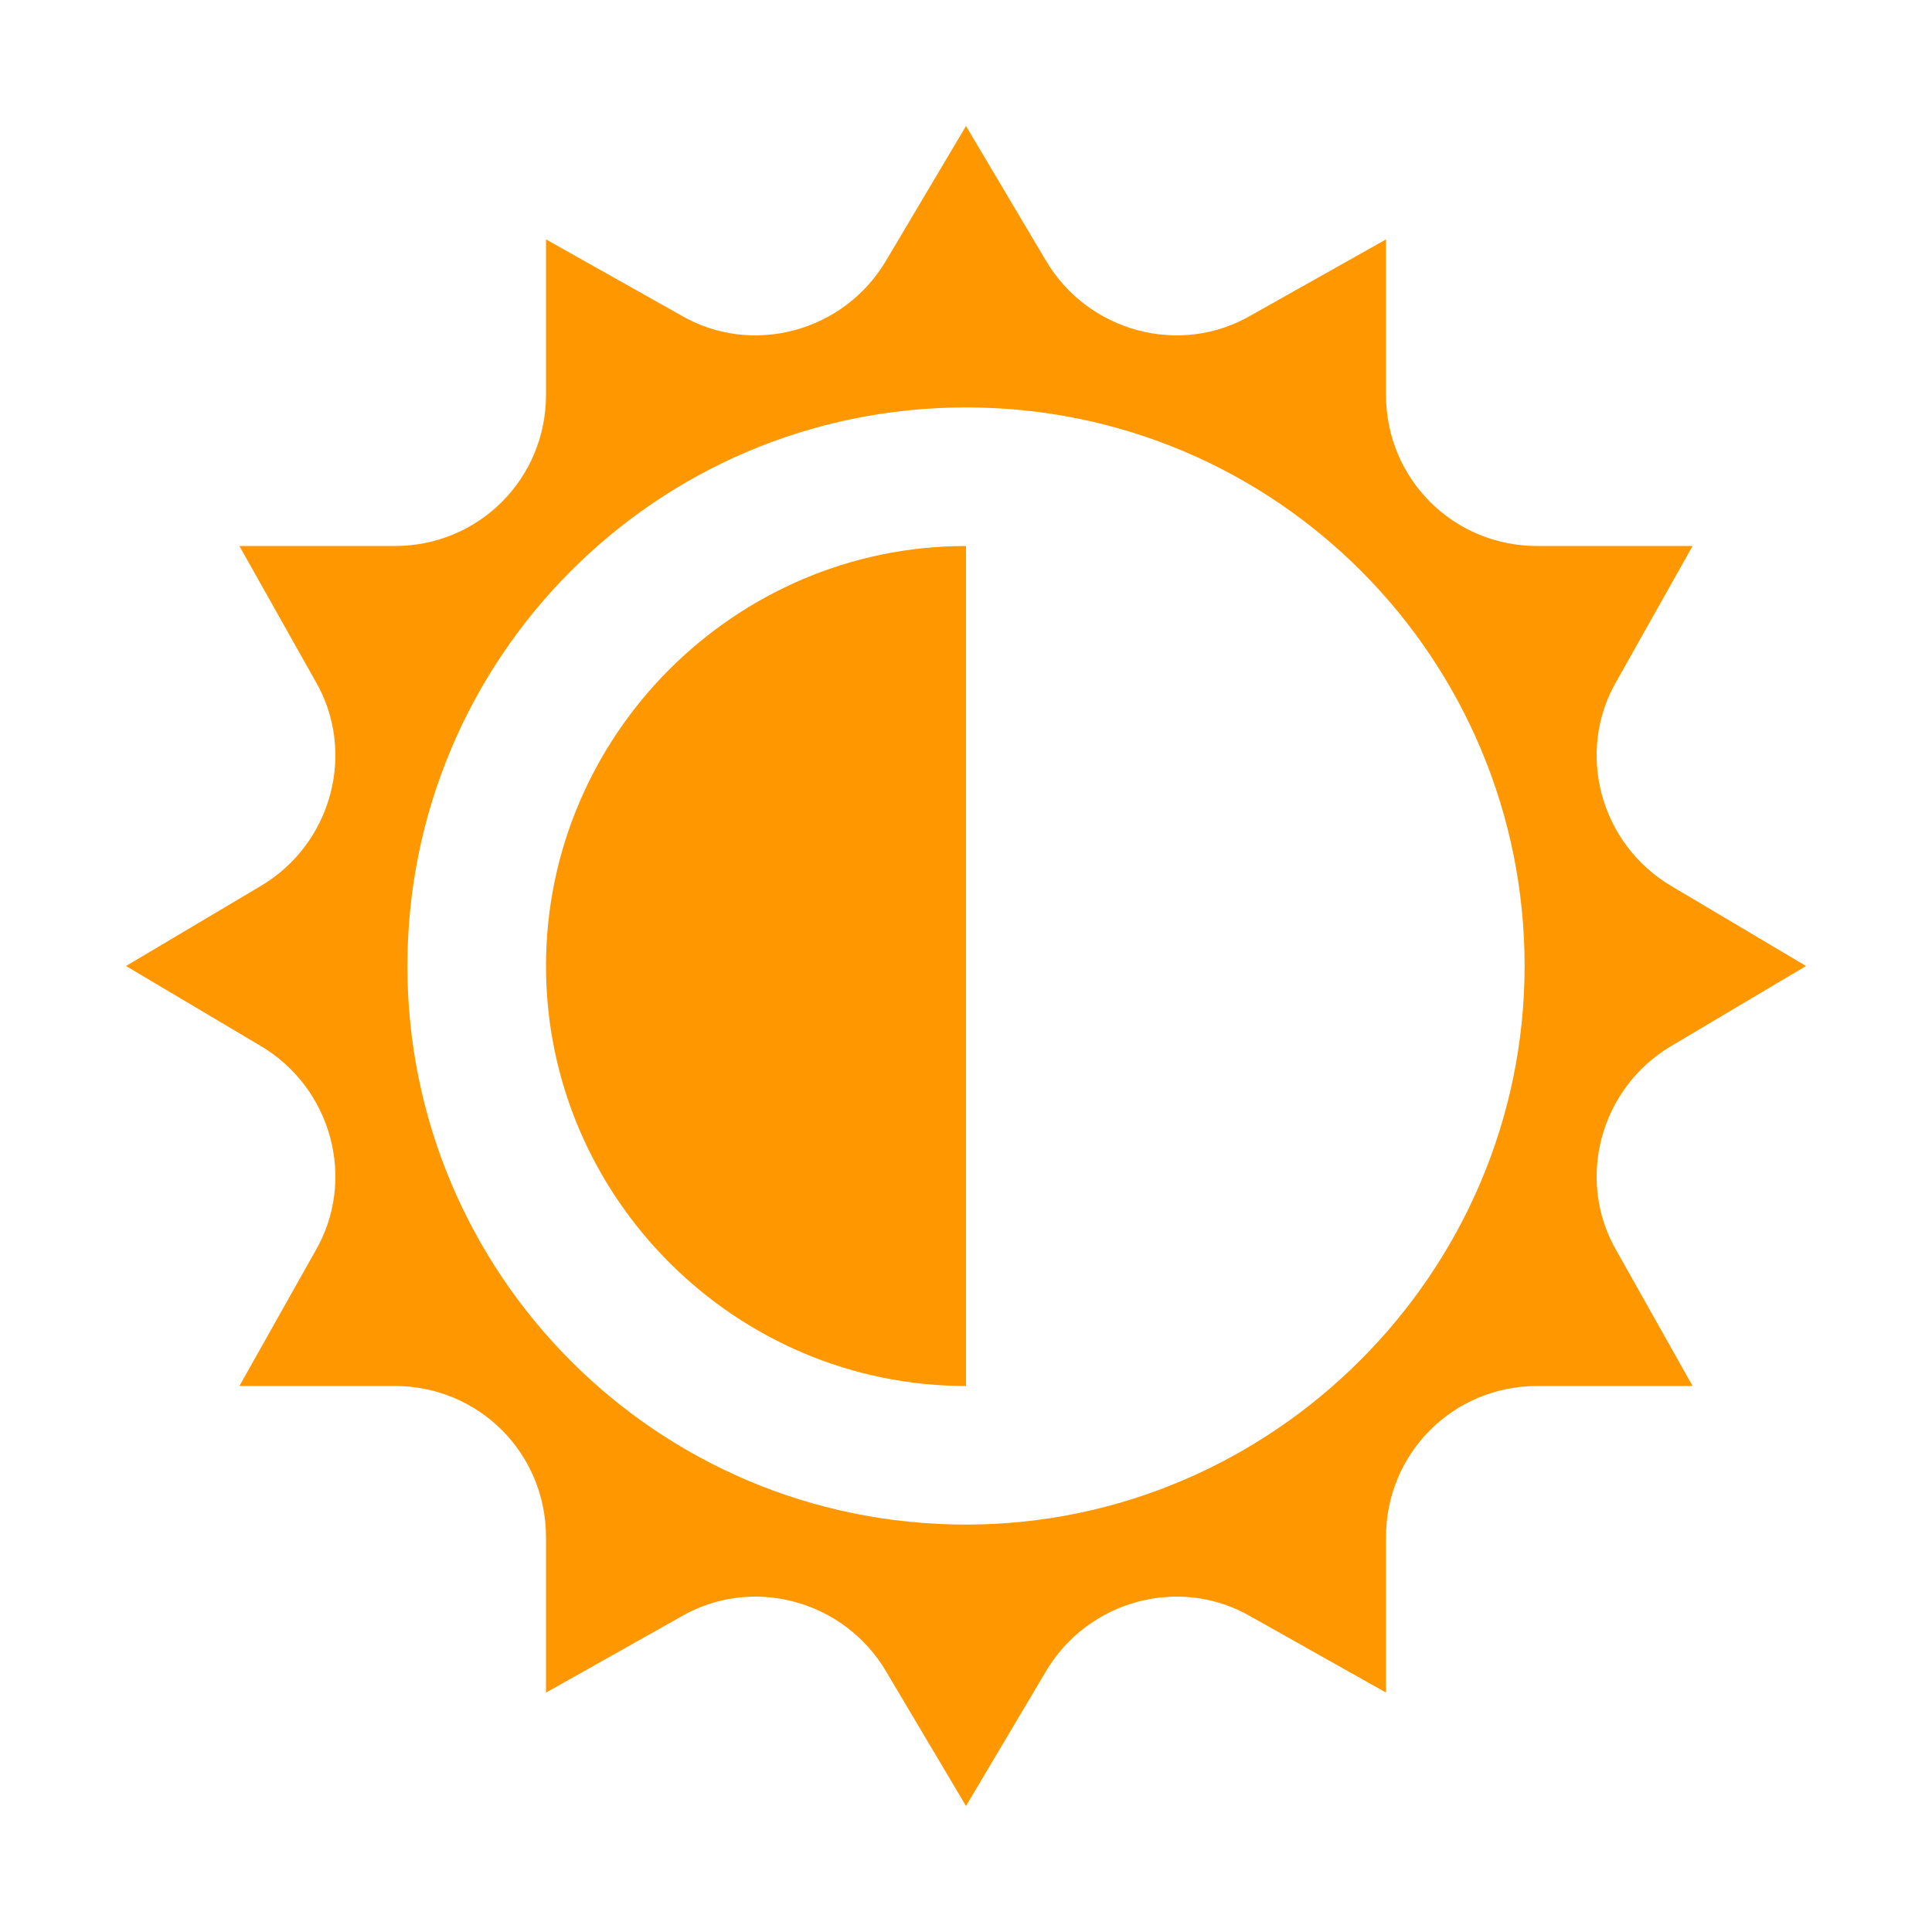 <?xml version="1.0" encoding="utf-8"?>
<!-- Generator: Adobe Illustrator 24.0.2, SVG Export Plug-In . SVG Version: 6.00 Build 0)  -->
<svg version="1.1" id="レイヤー_1" xmlns="http://www.w3.org/2000/svg" xmlns:xlink="http://www.w3.org/1999/xlink" x="0px"
	 y="0px" width="46px" height="46px" viewBox="0 0 46 46" style="enable-background:new 0 0 46 46;" xml:space="preserve">
<style type="text/css">
	.st0{fill:#FF9800;}
</style>
<path id="brightness-7" class="st0" d="M39.8,24.9L43,23l-3.2-1.9c-1.7-1-2.3-3.2-1.3-4.9l1.8-3.2h-3.7c-2,0-3.6-1.6-3.6-3.6V5.7
	l-3.2,1.8c-1.7,1-3.9,0.4-4.9-1.3L23,3l-1.9,3.2c-1,1.7-3.2,2.3-4.9,1.3L13,5.7v3.7c0,2-1.6,3.6-3.6,3.6H5.7l1.8,3.2
	c1,1.7,0.4,3.9-1.3,4.9L3,23l3.2,1.9c1.7,1,2.3,3.2,1.3,4.9L5.7,33h3.7c2,0,3.6,1.6,3.6,3.6v3.7l3.2-1.8c1.7-1,3.9-0.4,4.9,1.3
	L23,43l1.9-3.2c1-1.7,3.2-2.3,4.9-1.3l3.2,1.8v-3.7c0-2,1.6-3.6,3.6-3.6h3.7l-1.8-3.2C37.5,28.1,38.1,25.9,39.8,24.9z M23,36.3
	c-7.4,0-13.3-6-13.3-13.3S15.6,9.7,23,9.7s13.3,6,13.3,13.3S30.3,36.3,23,36.3z M23,33c-5.5,0-10-4.5-10-10s4.5-10,10-10V33z"/>
</svg>
